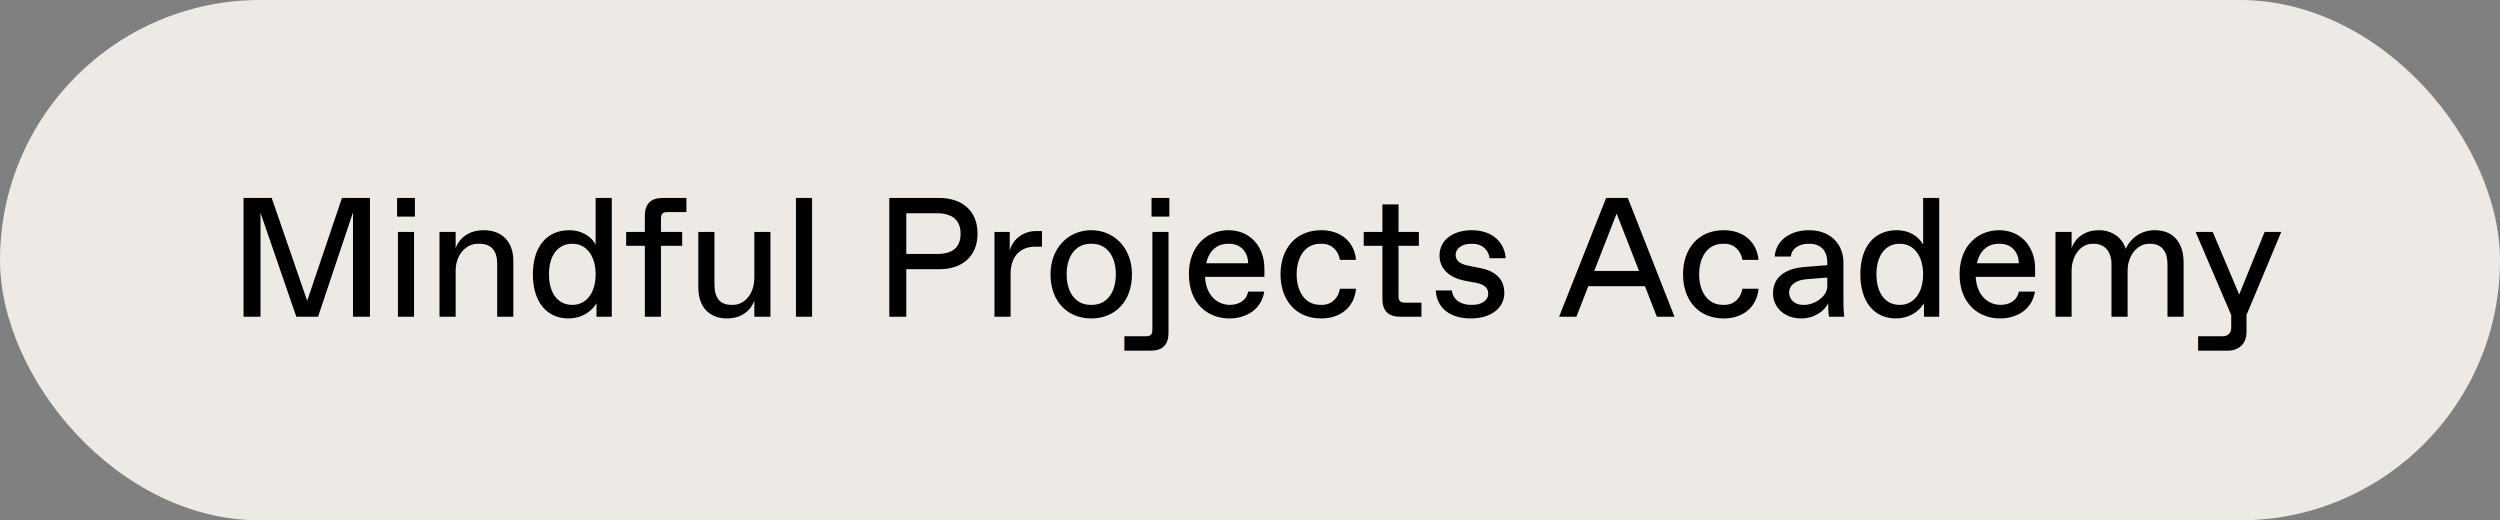 <svg width="221" height="46" viewBox="0 0 221 46" fill="none" xmlns="http://www.w3.org/2000/svg">
<rect x="0" y="0" width="221" height="46" fill="#808080" stroke="none"/>
<rect width="221" height="46" rx="23" fill="#EDEAE5"/>
<path d="M26.195 28H28.115L31.205 18.775V28H32.705V17.5H30.23L27.155 26.59L24.02 17.5H21.53V28H23.03V18.82L26.195 28ZM35.102 19.15H36.677V17.5H35.102V19.15ZM35.177 28H36.602V20.5H35.177V28ZM38.853 28H40.279V23.95C40.279 22.45 41.254 21.55 42.228 21.55H42.379C43.428 21.55 43.953 22.15 43.953 23.35V28H45.379V23.05C45.379 21.475 44.478 20.35 42.754 20.35C41.404 20.35 40.578 21.1 40.279 21.925V20.5H38.853V28ZM50.63 26.95H50.555C49.43 26.95 48.53 26.05 48.53 24.25C48.53 22.45 49.43 21.55 50.555 21.55H50.63C51.755 21.55 52.655 22.525 52.655 24.25C52.655 25.975 51.755 26.95 50.63 26.95ZM50.255 28.15C51.23 28.15 52.205 27.7 52.73 26.8V28H54.08V17.5H52.655V21.625C52.205 20.8 51.305 20.35 50.33 20.35C48.305 20.35 47.105 21.85 47.105 24.25C47.105 26.65 48.305 28.15 50.255 28.15ZM57.004 28H58.429V21.73H60.304V20.5H58.429V19.345C58.429 18.895 58.579 18.745 59.029 18.745H60.679V17.5H58.579C57.529 17.5 57.004 18.025 57.004 19.075V20.5H55.354V21.73H57.004V28ZM68.108 20.5H66.683V24.55C66.683 26.05 65.753 26.95 64.808 26.95H64.658C63.653 26.95 63.158 26.35 63.158 25.15V20.5H61.733V25.45C61.733 27.025 62.603 28.15 64.283 28.15C65.588 28.15 66.398 27.4 66.683 26.575V28H68.108V20.5ZM70.362 28H71.787V17.5H70.362V28ZM78.615 28H80.115V23.8H83.04C85.035 23.8 86.415 22.675 86.415 20.65C86.415 18.625 85.035 17.5 83.04 17.5H78.615V28ZM80.115 22.45V18.85H82.815C84.165 18.85 84.915 19.45 84.915 20.65C84.915 21.925 84.165 22.45 82.815 22.45H80.115ZM87.911 28H89.336V24.205C89.336 22.705 90.161 21.805 91.511 21.805H92.111V20.425H91.571C90.596 20.425 89.561 21.025 89.261 22.15V20.5H87.911V28ZM96.466 28.15C98.566 28.15 100.066 26.65 100.066 24.25C100.066 21.925 98.491 20.35 96.466 20.35C94.441 20.35 92.866 21.925 92.866 24.25C92.866 26.65 94.366 28.15 96.466 28.15ZM96.541 26.95H96.391C95.191 26.95 94.291 25.975 94.291 24.25C94.291 22.525 95.191 21.55 96.391 21.55H96.541C97.741 21.55 98.641 22.525 98.641 24.25C98.641 25.975 97.741 26.95 96.541 26.95ZM101.796 19.15H103.371V17.5H101.796V19.15ZM103.296 20.5H101.871V29.125C101.871 29.575 101.721 29.725 101.271 29.725H99.396V31H101.721C102.771 31 103.296 30.475 103.296 29.425V20.5ZM108.518 21.55H108.668C109.688 21.55 110.333 22.3 110.333 23.275H106.628C106.913 22 107.753 21.55 108.518 21.55ZM111.758 25.78H110.333C110.183 26.575 109.508 26.95 108.713 26.95C107.693 26.95 106.613 26.2 106.523 24.475H111.773V23.725C111.773 21.805 110.513 20.35 108.593 20.35C106.808 20.35 105.098 21.64 105.098 24.235C105.098 26.86 106.793 28.15 108.668 28.15C110.213 28.15 111.518 27.325 111.758 25.78ZM113.198 24.25C113.198 26.455 114.488 28.15 116.798 28.15C118.508 28.15 119.723 27.145 119.873 25.525H118.448C118.313 26.35 117.713 26.95 116.873 26.95H116.723C115.298 26.95 114.623 25.675 114.623 24.25C114.623 22.825 115.298 21.55 116.723 21.55H116.873C117.713 21.55 118.313 22.15 118.448 22.975H119.873C119.723 21.355 118.508 20.35 116.798 20.35C114.488 20.35 113.198 22.045 113.198 24.25ZM125.654 26.755H124.229C123.779 26.755 123.629 26.605 123.629 26.155V21.73H125.429V20.5H123.629V18.07H122.204V20.5H120.554V21.73H122.204V26.425C122.204 27.475 122.729 28 123.779 28H125.654V26.755ZM130.027 28.15C131.767 28.15 132.982 27.25 132.982 25.9C132.982 24.565 132.052 23.935 130.912 23.71L129.727 23.47C128.977 23.32 128.677 22.96 128.677 22.525C128.677 22 129.202 21.55 130.027 21.55H130.177C131.077 21.55 131.602 22.15 131.677 22.825H133.102C133.027 21.55 132.052 20.35 130.087 20.35C128.587 20.35 127.252 21.13 127.252 22.585C127.252 23.83 128.227 24.565 129.442 24.805L130.537 25.015C131.287 25.165 131.557 25.495 131.557 25.975C131.557 26.575 130.942 26.95 130.177 26.95H130.027C129.157 26.95 128.437 26.515 128.347 25.675H126.922C126.997 27.1 128.032 28.15 130.027 28.15ZM144.89 23.95H140.93L142.91 18.88L144.89 23.95ZM137.825 28H139.355L140.405 25.3H145.415L146.465 28H148.025L143.9 17.5H141.98L137.825 28ZM148.779 24.25C148.779 26.455 150.069 28.15 152.379 28.15C154.089 28.15 155.304 27.145 155.454 25.525H154.029C153.894 26.35 153.294 26.95 152.454 26.95H152.304C150.879 26.95 150.204 25.675 150.204 24.25C150.204 22.825 150.879 21.55 152.304 21.55H152.454C153.294 21.55 153.894 22.15 154.029 22.975H155.454C155.304 21.355 154.089 20.35 152.379 20.35C150.069 20.35 148.779 22.045 148.779 24.25ZM159.359 26.95C158.669 26.95 158.159 26.485 158.159 25.87C158.159 25.18 158.789 24.76 159.659 24.685L161.534 24.535V25.3C161.534 26.2 160.409 26.95 159.509 26.95H159.359ZM159.209 28.15C160.409 28.15 161.309 27.475 161.609 26.8C161.609 26.875 161.609 27.625 161.684 28H163.034C162.959 27.475 162.959 26.8 162.959 26.35V23.2C162.959 21.67 161.909 20.35 159.914 20.35C158.219 20.35 156.974 21.295 156.884 22.675H158.309C158.399 21.925 159.074 21.55 159.884 21.55H159.959C160.934 21.55 161.534 22.15 161.534 23.2V23.44L159.464 23.605C158.249 23.71 156.734 24.22 156.734 25.93C156.734 27.205 157.784 28.15 159.209 28.15ZM167.978 26.95H167.903C166.778 26.95 165.878 26.05 165.878 24.25C165.878 22.45 166.778 21.55 167.903 21.55H167.978C169.103 21.55 170.003 22.525 170.003 24.25C170.003 25.975 169.103 26.95 167.978 26.95ZM167.603 28.15C168.578 28.15 169.553 27.7 170.078 26.8V28H171.428V17.5H170.003V21.625C169.553 20.8 168.653 20.35 167.678 20.35C165.653 20.35 164.453 21.85 164.453 24.25C164.453 26.65 165.653 28.15 167.603 28.15ZM176.648 21.55H176.798C177.818 21.55 178.463 22.3 178.463 23.275H174.758C175.043 22 175.883 21.55 176.648 21.55ZM179.888 25.78H178.463C178.313 26.575 177.638 26.95 176.843 26.95C175.823 26.95 174.743 26.2 174.653 24.475H179.903V23.725C179.903 21.805 178.643 20.35 176.723 20.35C174.938 20.35 173.228 21.64 173.228 24.235C173.228 26.86 174.923 28.15 176.798 28.15C178.343 28.15 179.648 27.325 179.888 25.78ZM183.13 23.95C183.13 22.54 183.985 21.55 184.96 21.55H185.11C186.04 21.55 186.655 22.225 186.655 23.35V28H188.08V23.95C188.08 22.45 189.055 21.55 189.955 21.55H190.105C191.08 21.55 191.605 22.225 191.605 23.35V28H193.03V23.2C193.03 21.55 192.205 20.35 190.48 20.35C189.355 20.35 188.38 20.965 187.915 22C187.585 20.965 186.67 20.35 185.53 20.35C184.435 20.35 183.505 20.905 183.13 21.925V20.5H181.705V28H183.13V23.95ZM196.939 31C197.914 31 198.589 30.37 198.589 29.395V27.85L201.664 20.5H200.194L197.944 26.035L195.604 20.5H194.089L197.239 27.85V28.96C197.239 29.44 196.954 29.725 196.489 29.725H194.314V31H196.939Z" fill="black"/>
</svg>
